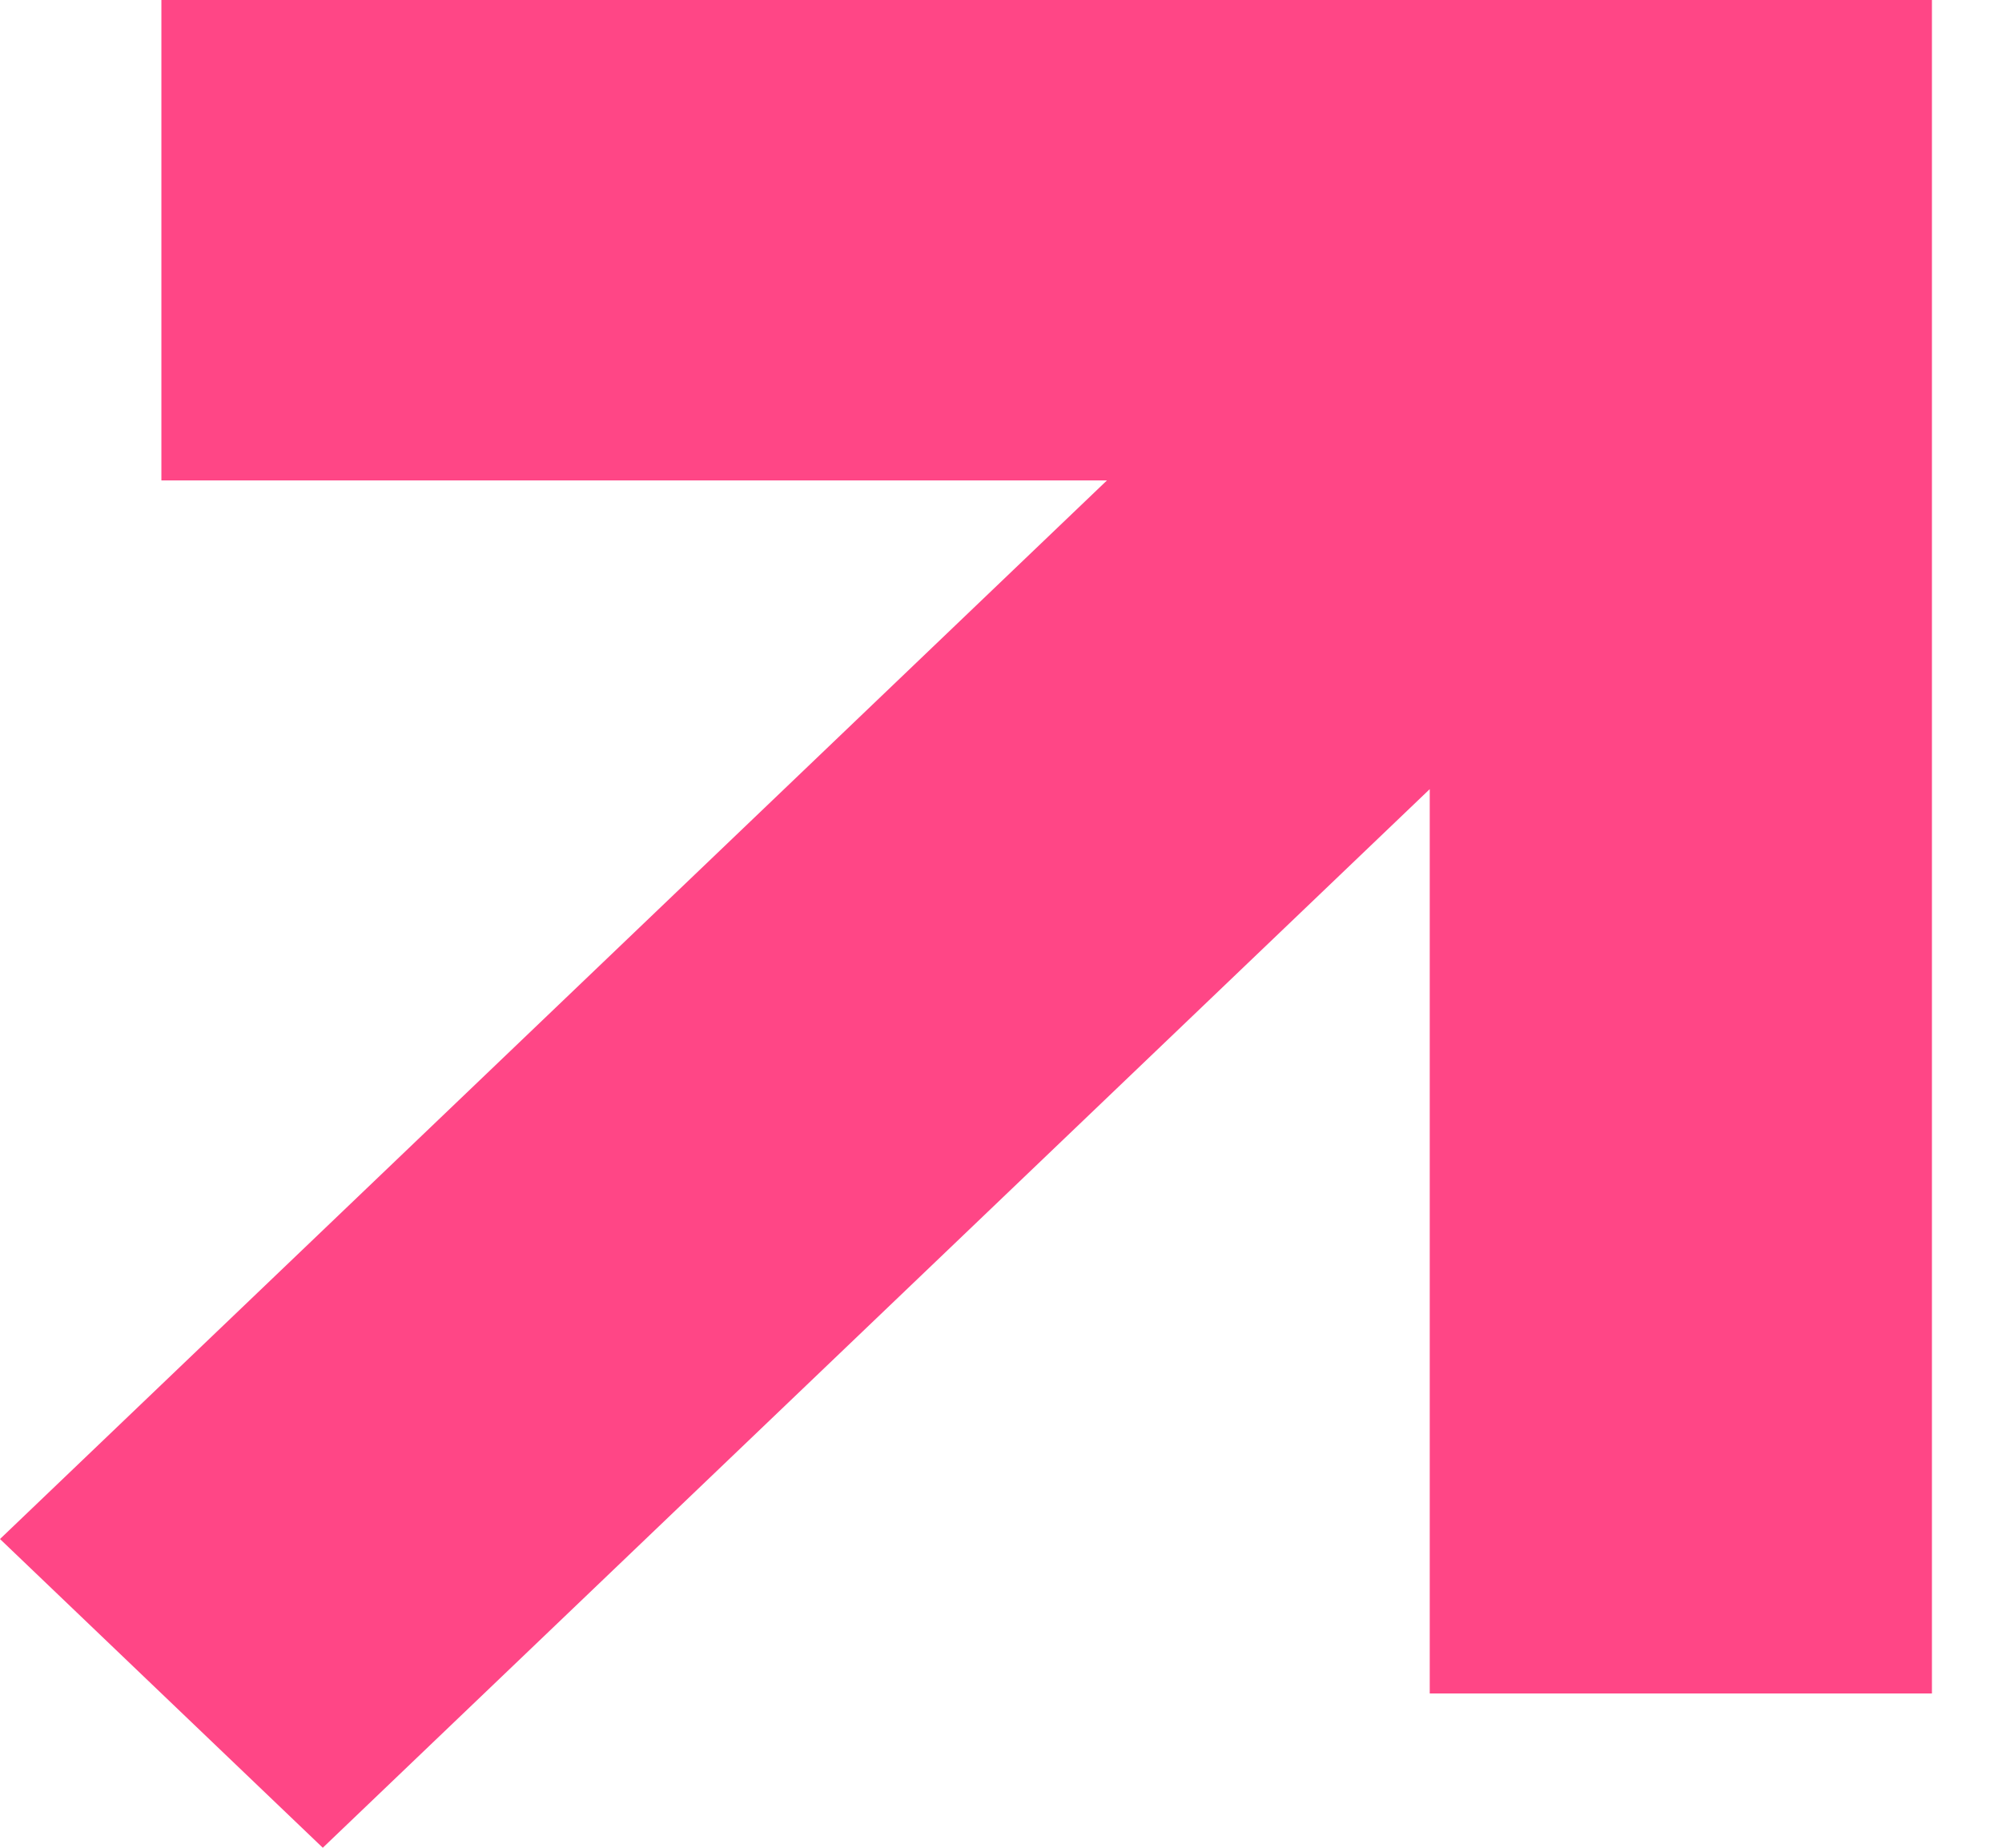 <?xml version="1.0" encoding="UTF-8"?>
<svg xmlns="http://www.w3.org/2000/svg" width="13" height="12" viewBox="0 0 13 12" fill="none">
  <path d="M1.048 3.12L1.048 -2.01028e-06L12.545 0L12.545 10.998L9.284 10.998L9.284 5.125L2.096 12L-4.08483e-05 9.995L7.188 3.12L1.048 3.12Z" fill="#FF4686"></path>
</svg>
